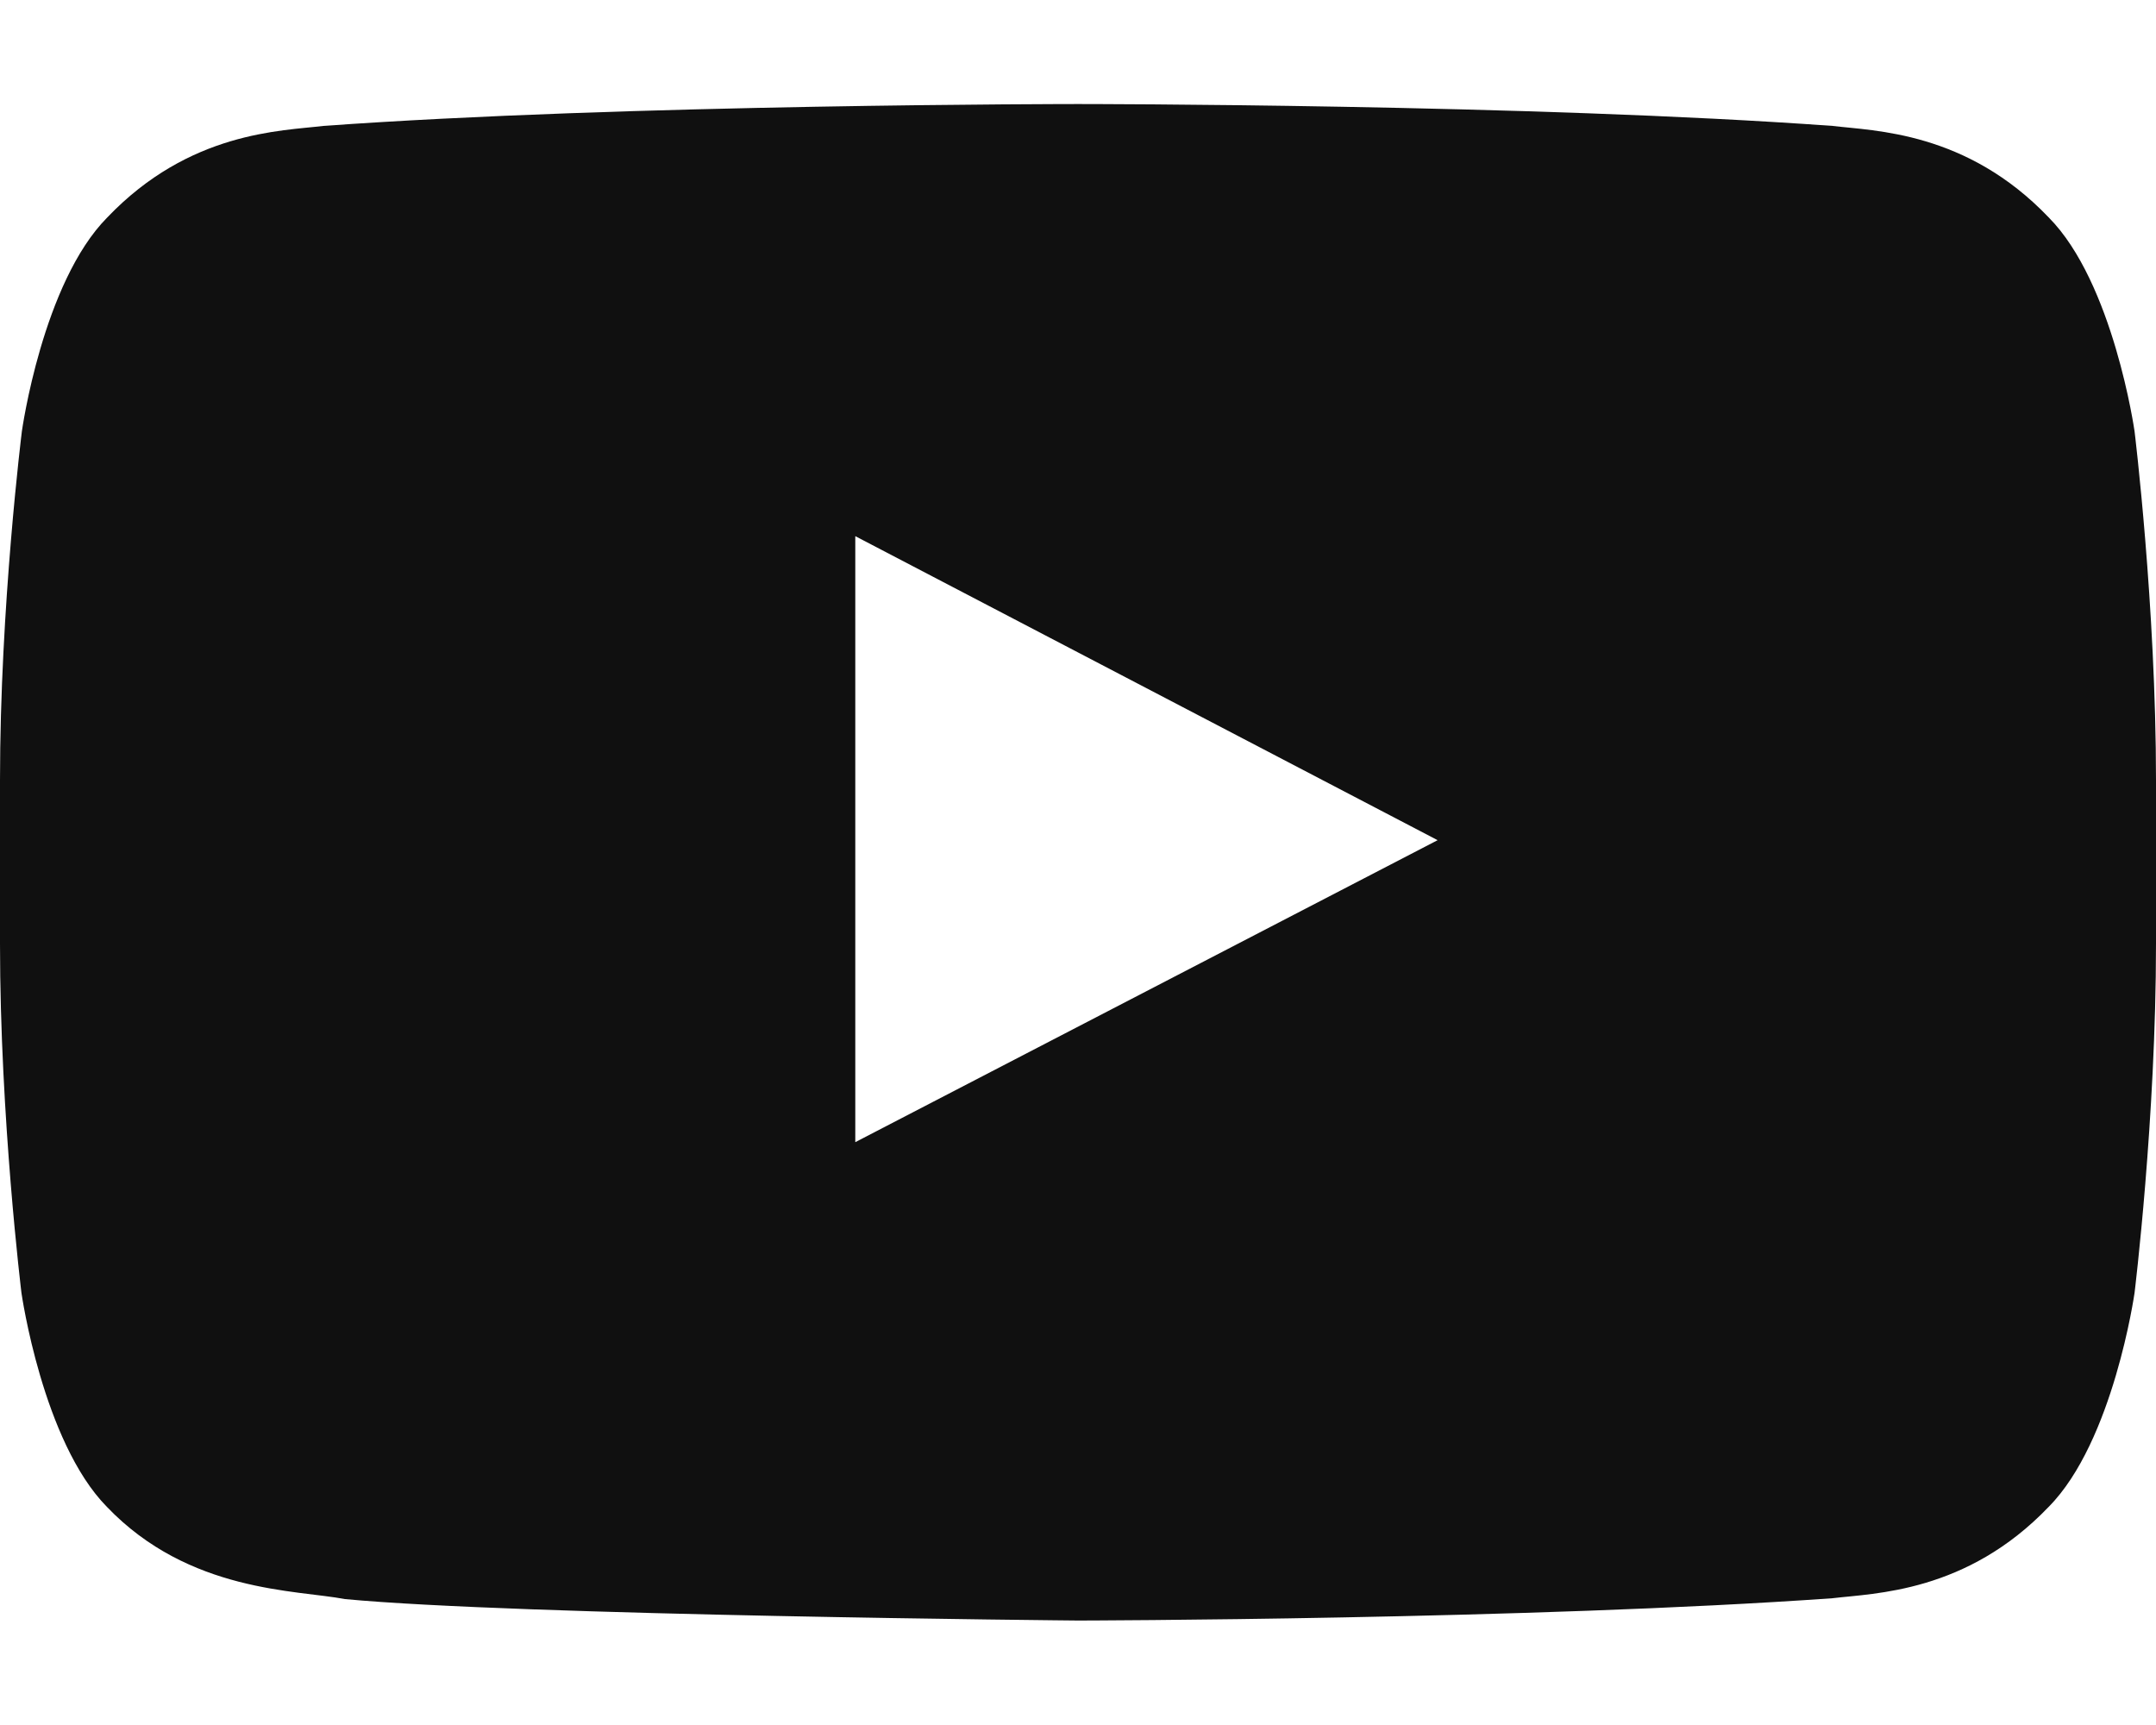 <svg width="20" height="16" viewBox="0 0 20 16" fill="none" xmlns="http://www.w3.org/2000/svg">
<path d="M19.801 4C19.801 4 19.605 2.621 19.004 2.016C18.242 1.219 17.391 1.215 17 1.168C14.203 0.965 10.004 0.965 10.004 0.965H9.996C9.996 0.965 5.797 0.965 3 1.168C2.609 1.215 1.758 1.219 0.996 2.016C0.395 2.621 0.203 4 0.203 4C0.203 4 0 5.621 0 7.238V8.754C0 10.371 0.199 11.992 0.199 11.992C0.199 11.992 0.395 13.371 0.992 13.977C1.754 14.773 2.754 14.746 3.199 14.832C4.801 14.984 10 15.031 10 15.031C10 15.031 14.203 15.023 17 14.824C17.391 14.777 18.242 14.773 19.004 13.977C19.605 13.371 19.801 11.992 19.801 11.992C19.801 11.992 20 10.375 20 8.754V7.238C20 5.621 19.801 4 19.801 4ZM7.934 10.594V4.973L13.336 7.793L7.934 10.594Z" fill="#101010"/>
</svg>
